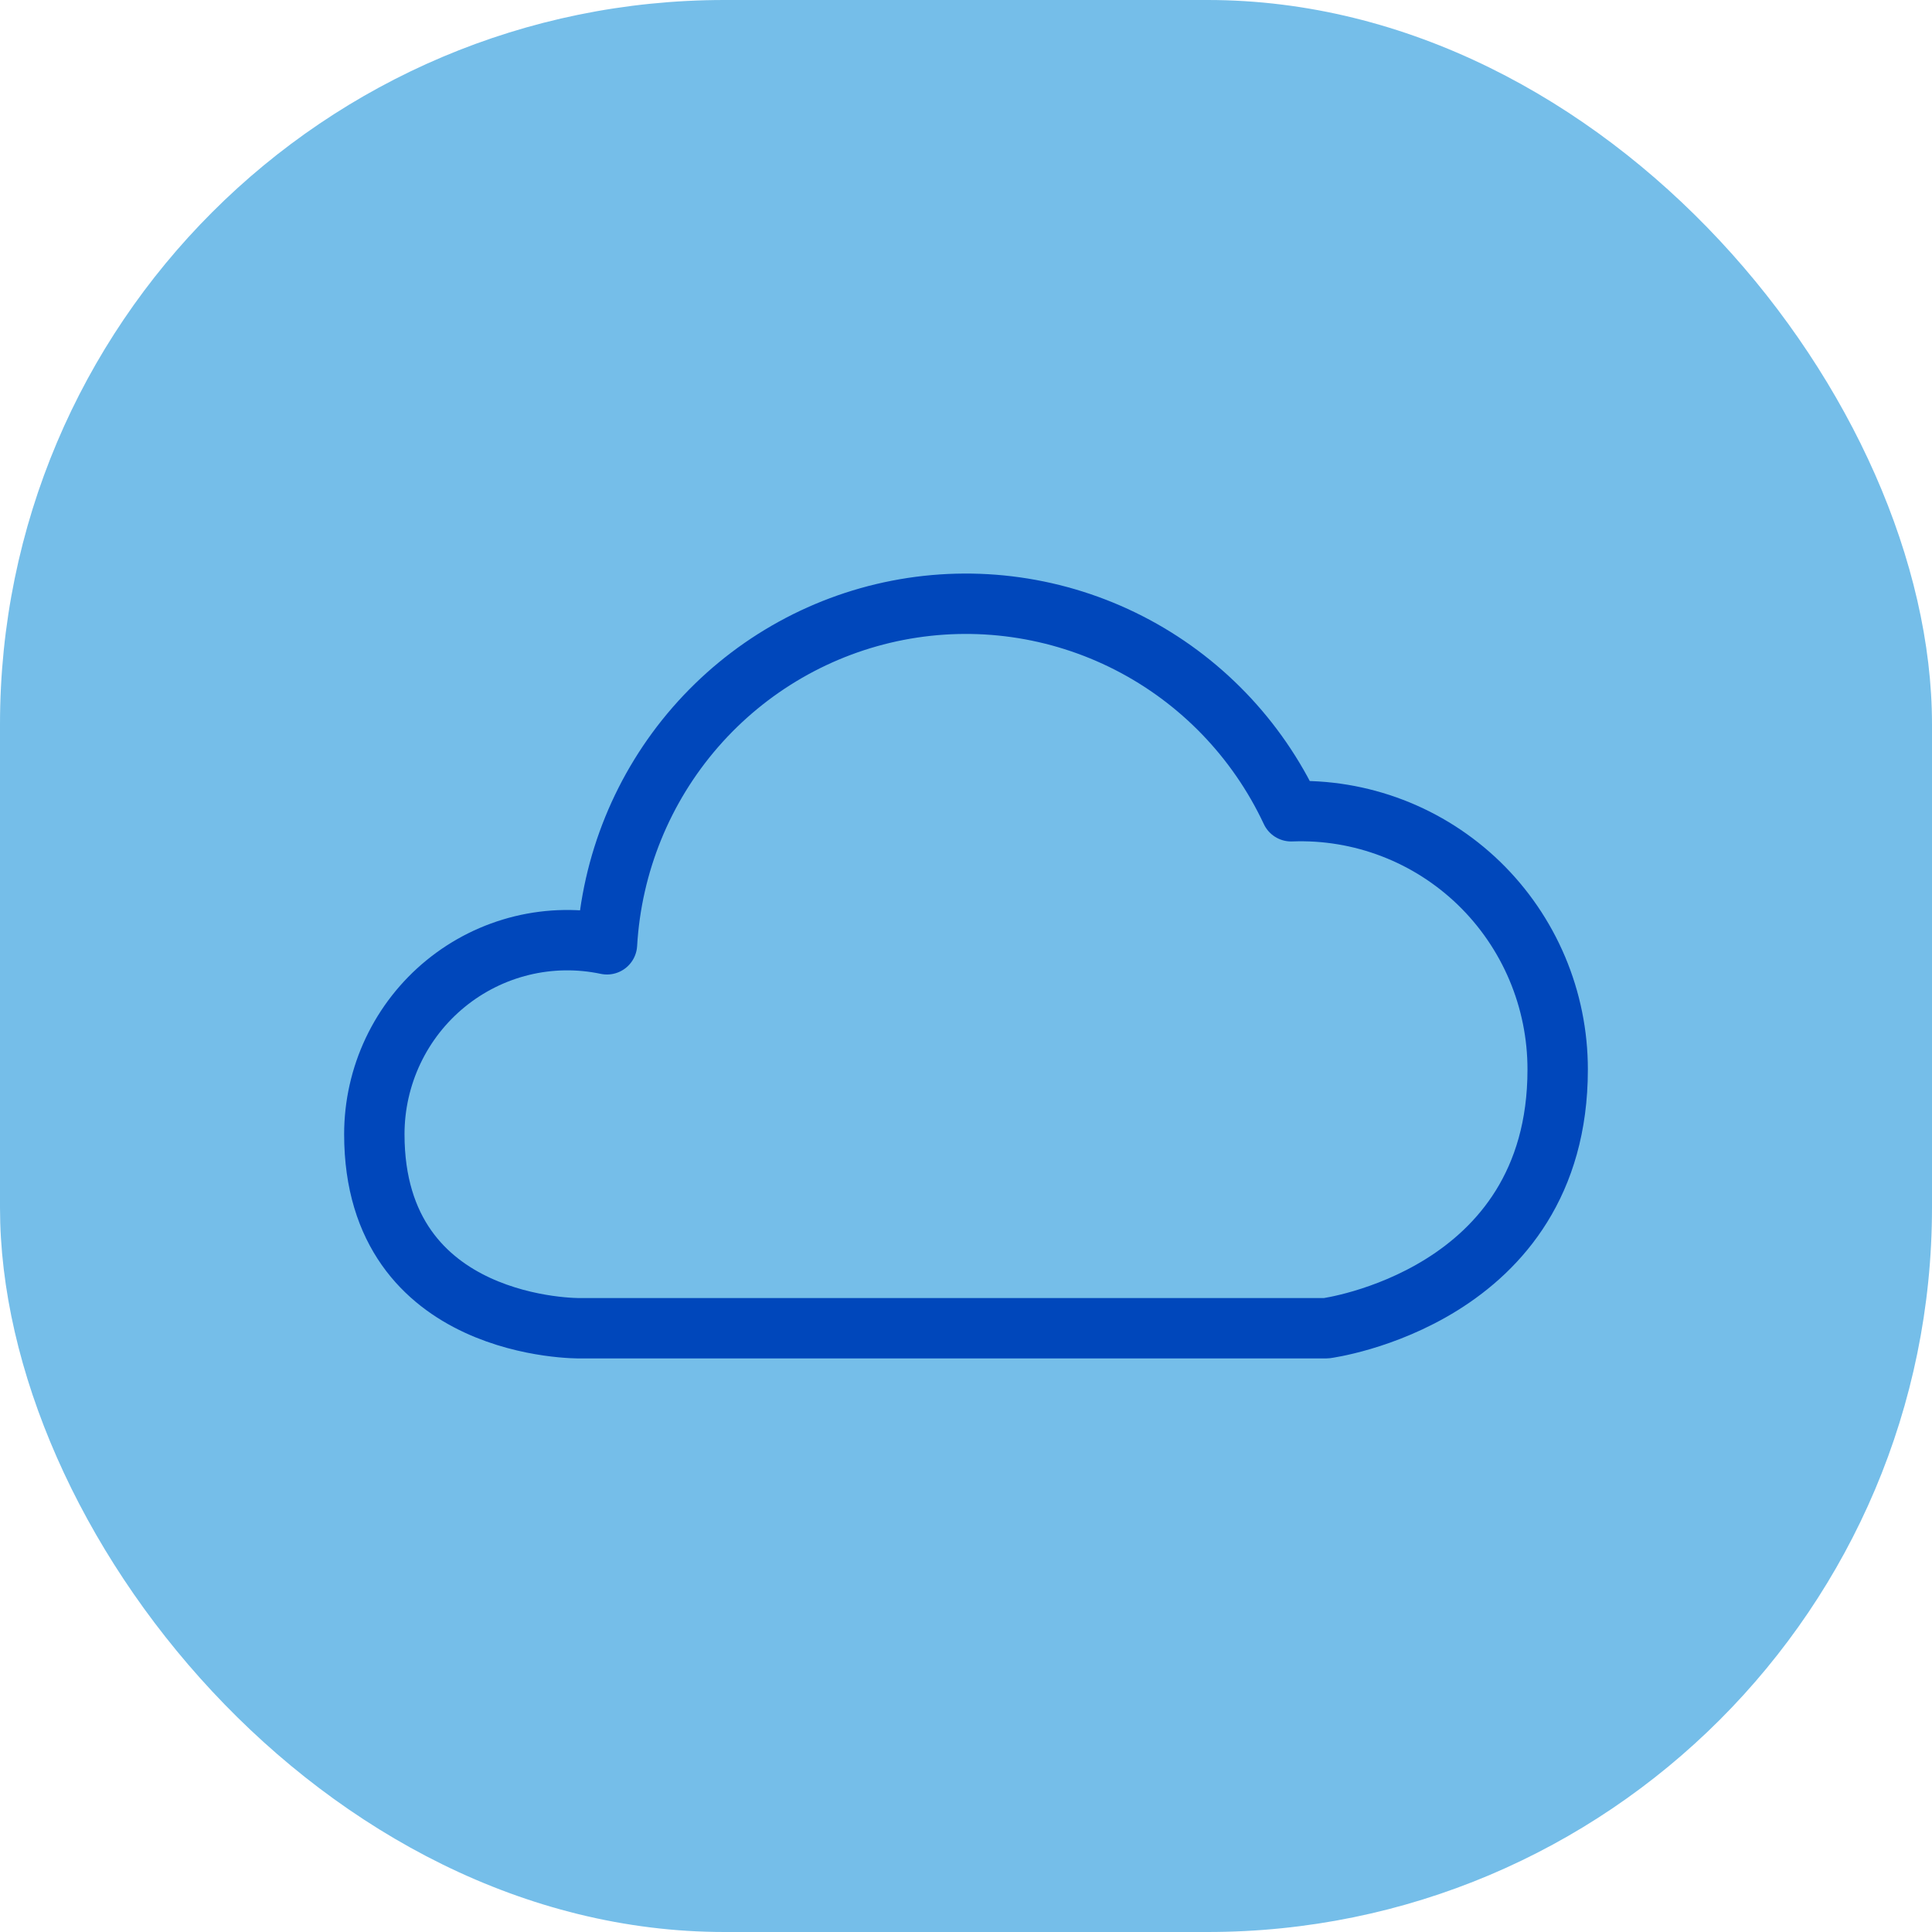 <svg width="80" height="80" viewBox="0 0 80 80" fill="none" xmlns="http://www.w3.org/2000/svg">
<rect width="80" height="80" rx="30" fill="#75BEE9"/>
<path d="M64.5 44.287C64.501 42.848 64.213 41.423 63.654 40.099C63.094 38.774 62.275 37.577 61.245 36.578C60.214 35.58 58.994 34.8 57.657 34.288C56.32 33.775 54.894 33.538 53.464 33.593C52.054 30.582 49.687 28.129 46.736 26.622C43.785 25.116 40.419 24.64 37.17 25.272C33.921 25.904 30.974 27.607 28.794 30.111C26.614 32.615 25.326 35.779 25.134 39.102C23.971 38.856 22.767 38.874 21.612 39.155C20.457 39.436 19.378 39.973 18.455 40.727C17.532 41.48 16.788 42.431 16.277 43.51C15.766 44.589 15.5 45.77 15.5 46.965C15.5 55.128 24.022 55 24.022 55H54.913C54.913 55 64.5 53.744 64.5 44.287Z" stroke="#0047BB" stroke-width="2.5" stroke-linecap="round" stroke-linejoin="round"/>
</svg>
